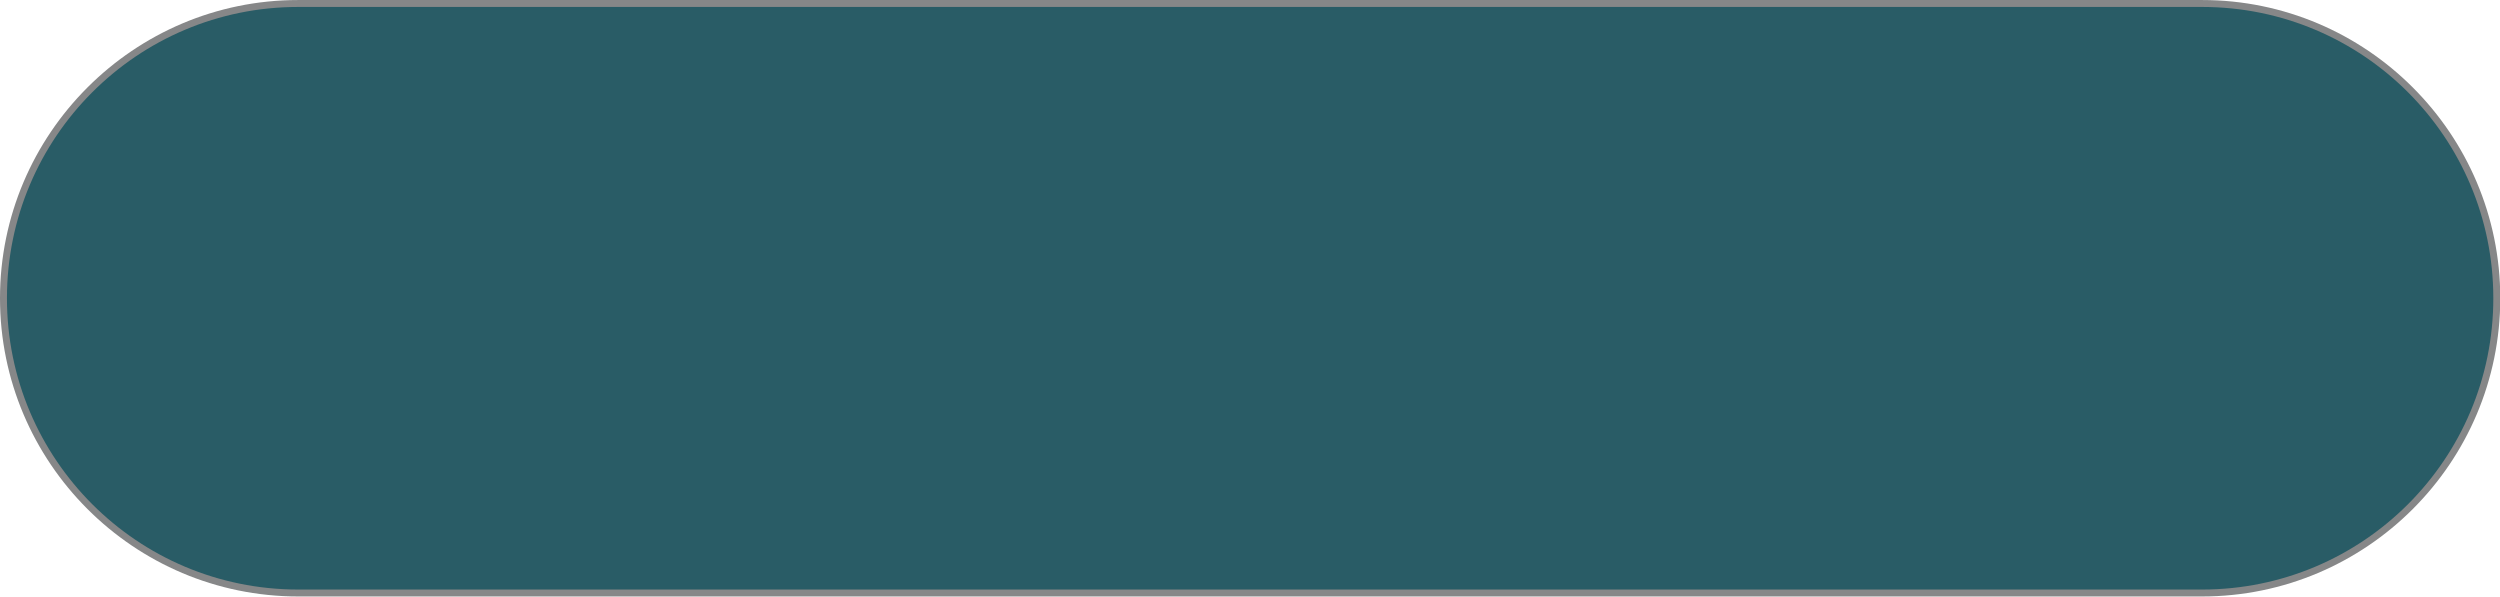 <?xml version="1.0" encoding="UTF-8" standalone="no"?><svg xmlns="http://www.w3.org/2000/svg" xmlns:xlink="http://www.w3.org/1999/xlink" fill="#000000" height="104.7" preserveAspectRatio="xMidYMid meet" version="1" viewBox="0.0 0.0 438.7 104.7" width="438.7" zoomAndPan="magnify"><g><g id="change1_1"><path d="M 52.332 104.668 C 23.477 104.668 0 81.191 0 52.336 C 0 23.48 23.477 0.004 52.332 0.004 L 386.414 0.004 C 415.27 0.004 438.746 23.48 438.746 52.336 C 438.746 81.191 415.27 104.668 386.414 104.668 L 52.332 104.668" fill="#868788"/></g><g id="change2_1"><path d="M 386.414 103.453 L 52.332 103.453 C 24.102 103.453 1.219 80.566 1.219 52.336 C 1.219 24.105 24.102 1.219 52.332 1.219 L 386.414 1.219 C 414.645 1.219 437.527 24.105 437.527 52.336 C 437.527 80.566 414.645 103.453 386.414 103.453" fill="#295c66"/></g></g></svg>